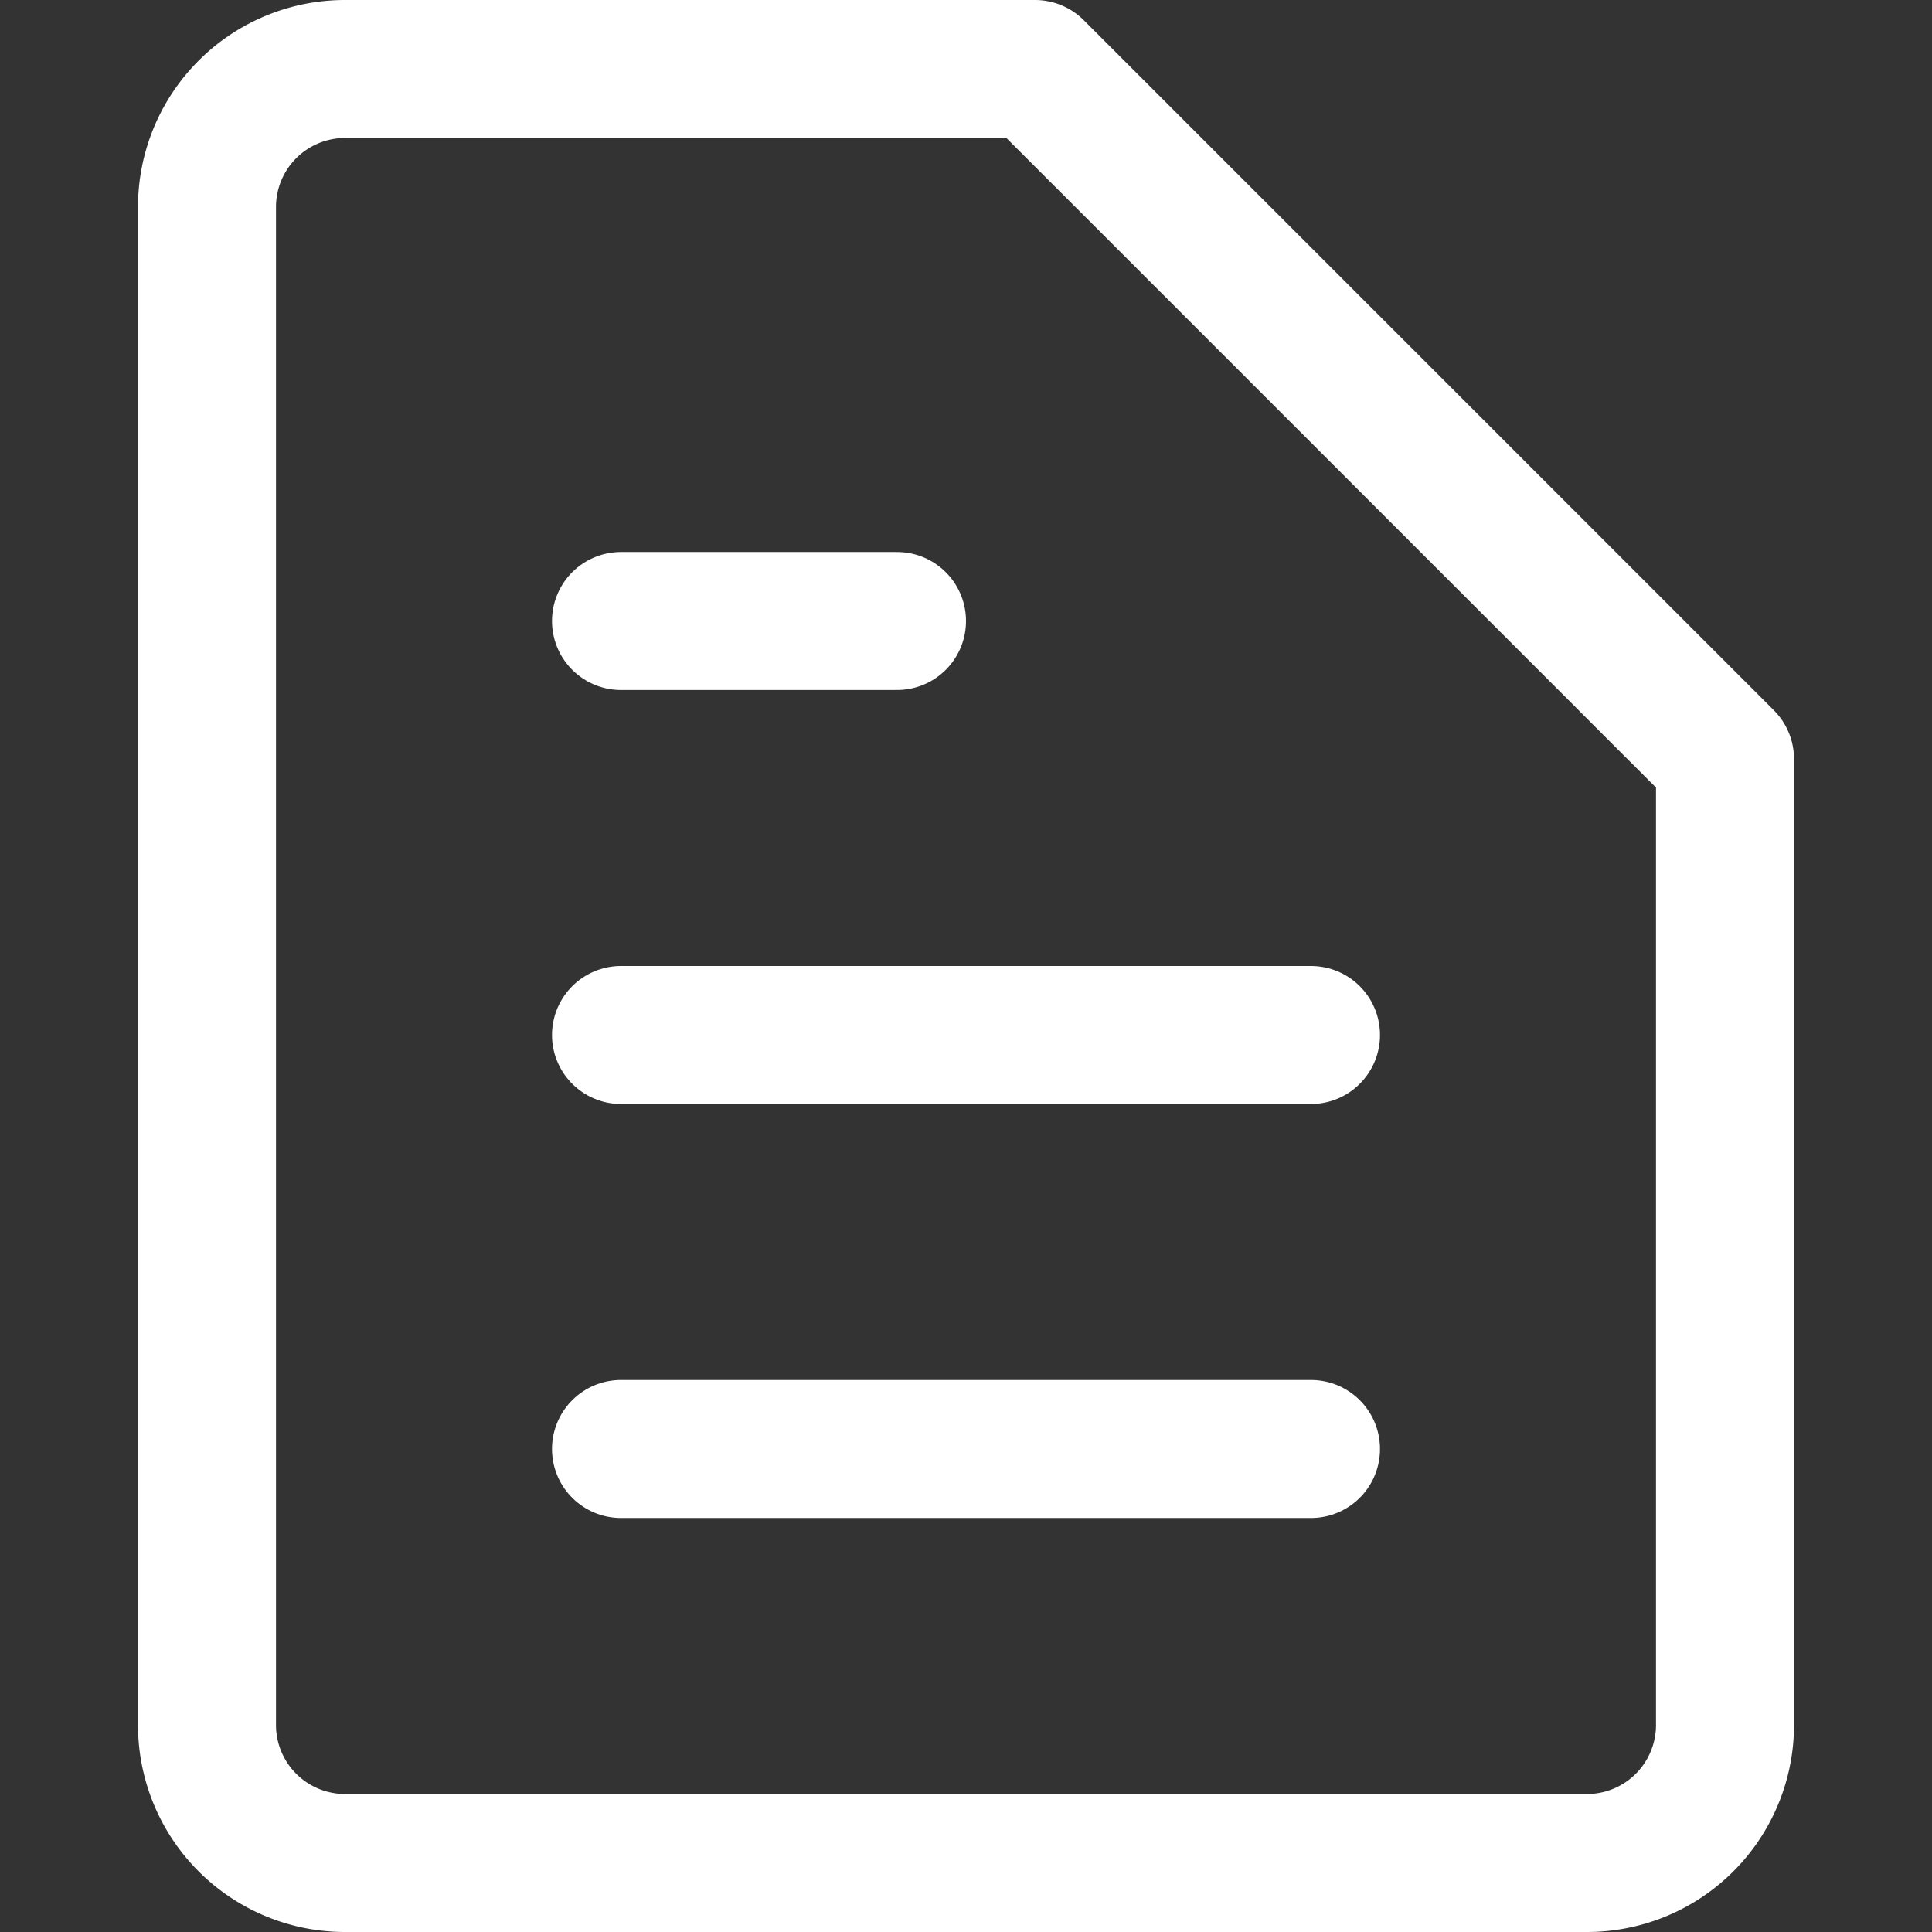 <svg xmlns="http://www.w3.org/2000/svg" viewBox="0 0 14 14"><rect x="0" y="0" width="14" height="14" fill="#333333" stroke="none"/><g><path d="M12.5,12.5a1,1,0,0,1-1,1h-9a1,1,0,0,1-1-1V1.5a1,1,0,0,1,1-1h5l5,5Z" fill="none" stroke="#ffffff" stroke-linecap="round" stroke-linejoin="round"></path><line x1="4.5" y1="4.5" x2="6.5" y2="4.5" fill="none" stroke="#ffffff" stroke-linecap="round" stroke-linejoin="round"></line><line x1="4.5" y1="7.5" x2="9.5" y2="7.5" fill="none" stroke="#ffffff" stroke-linecap="round" stroke-linejoin="round"></line><line x1="4.5" y1="10.5" x2="9.5" y2="10.5" fill="none" stroke="#ffffff" stroke-linecap="round" stroke-linejoin="round"></line></g></svg>
